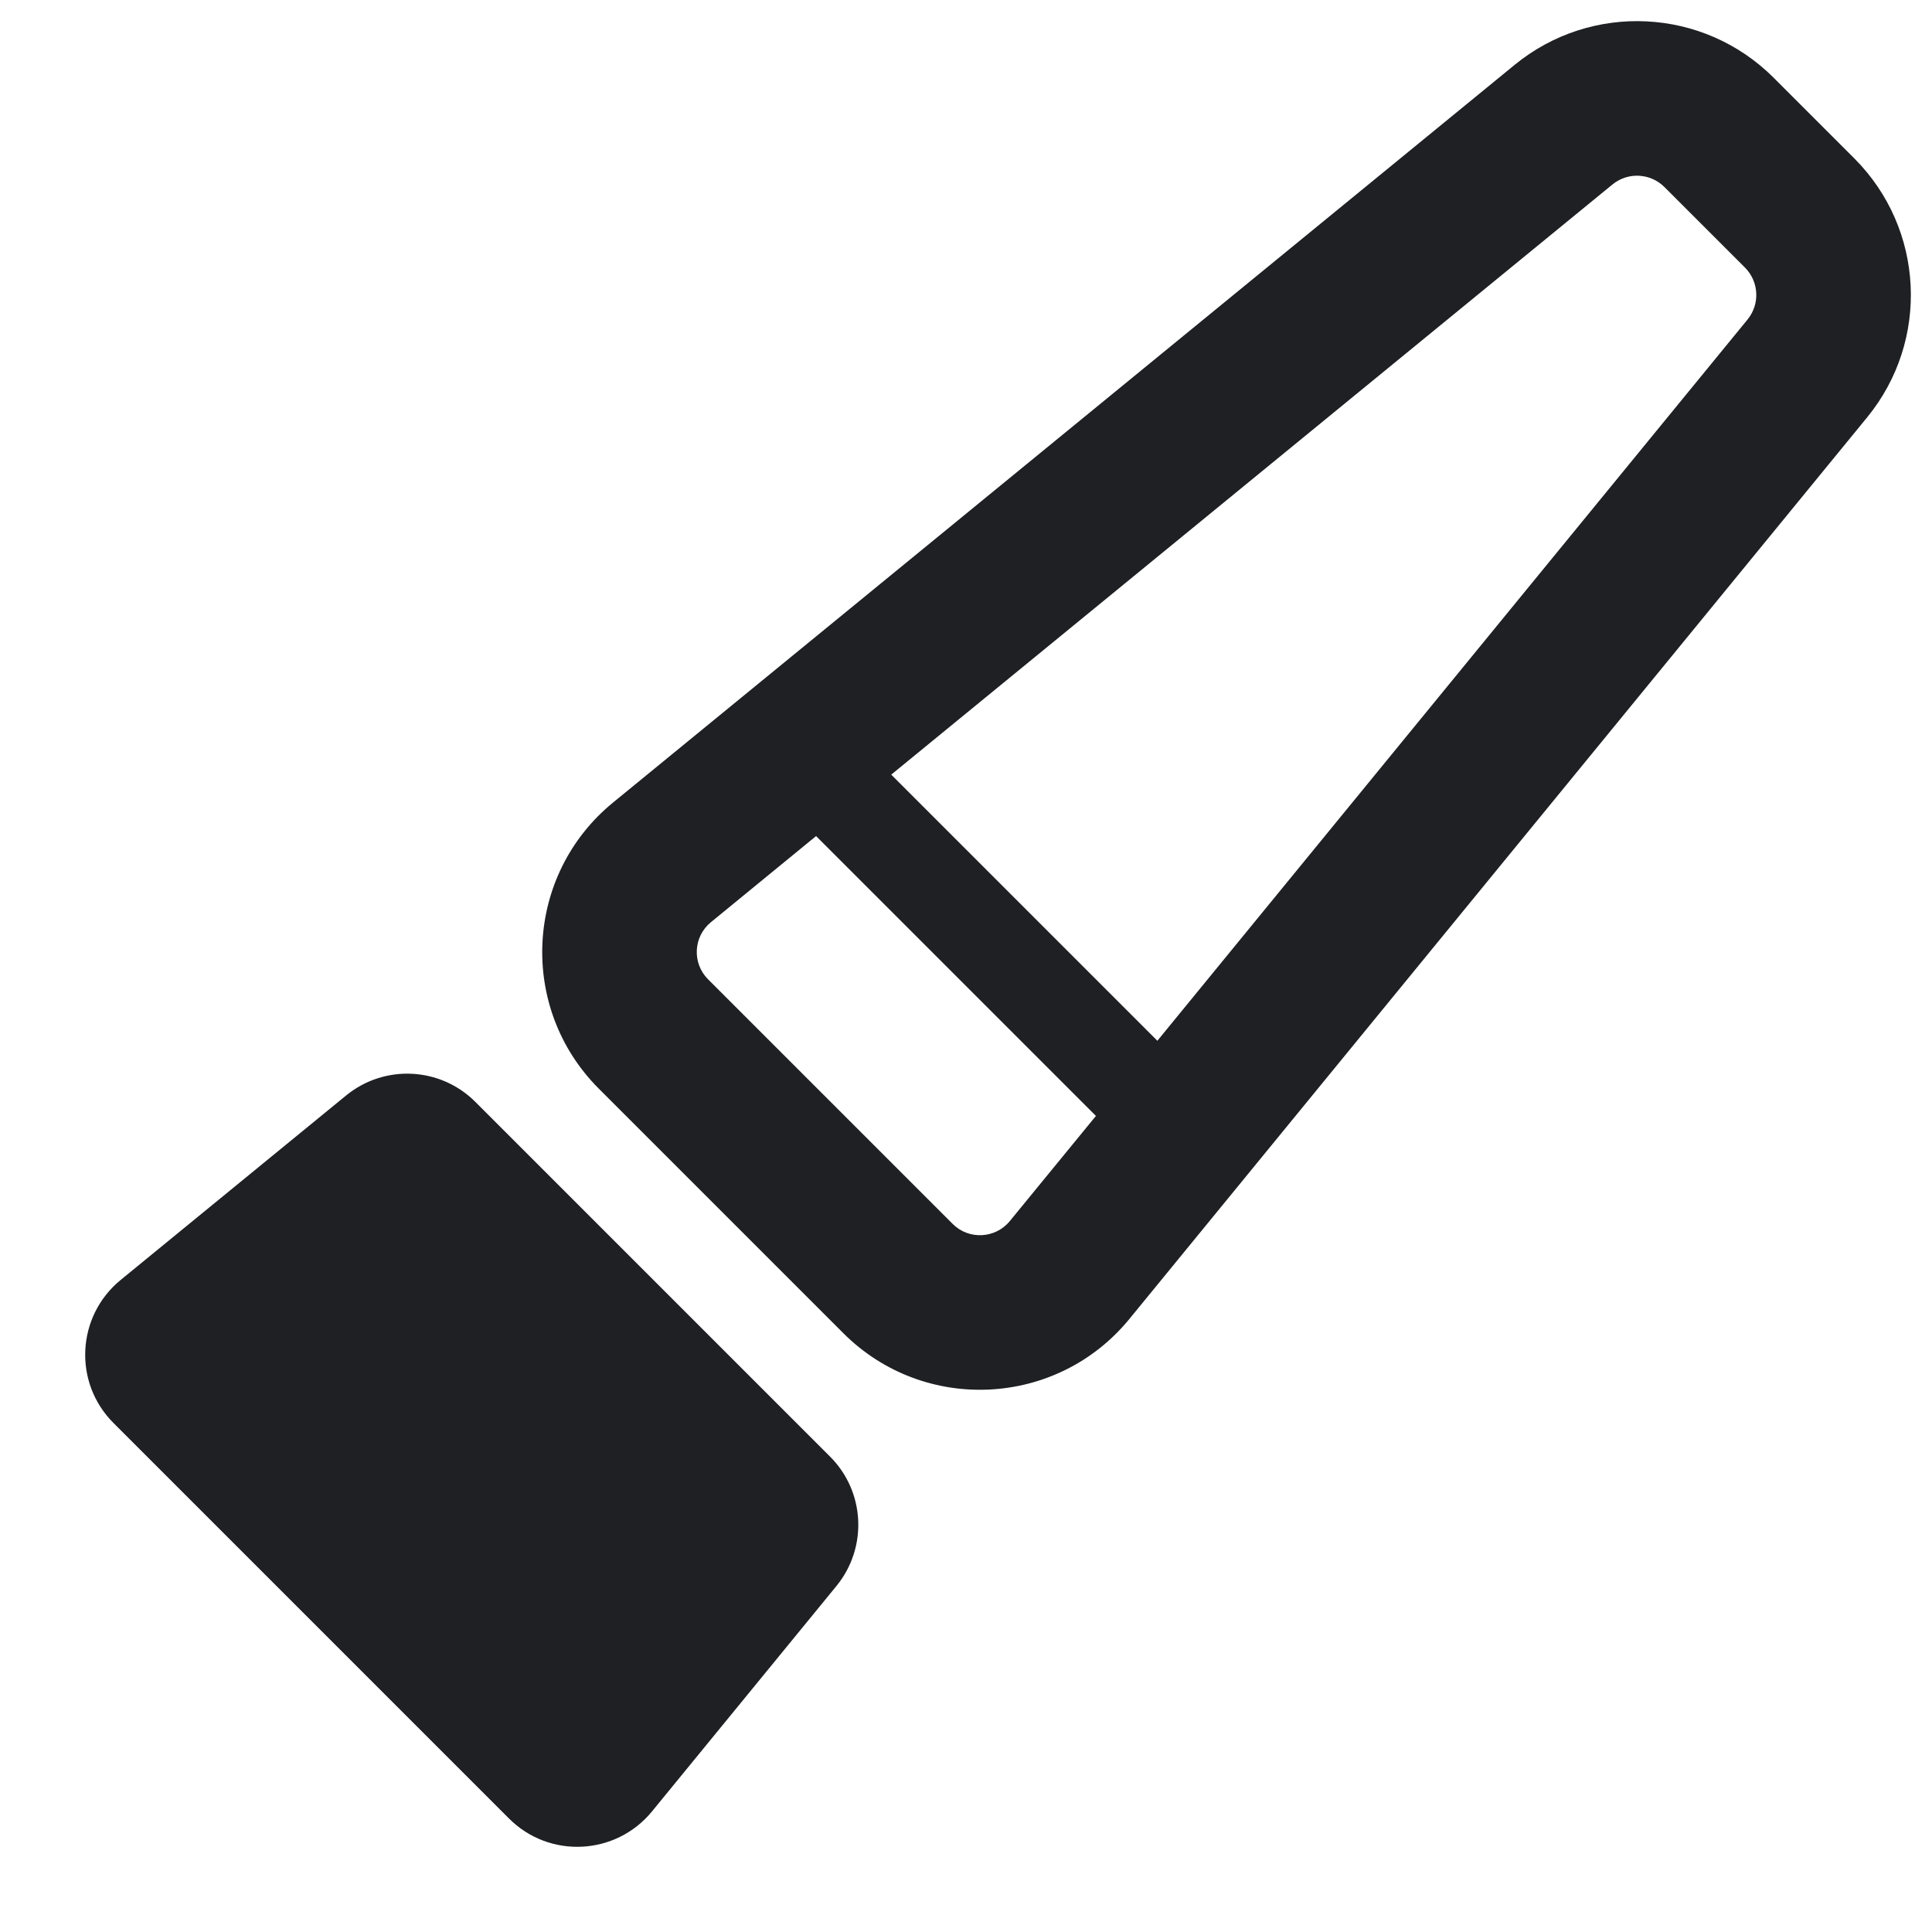<svg width="20" height="20" viewBox="0 0 20 20" fill="none" xmlns="http://www.w3.org/2000/svg">
<path fill-rule="evenodd" clip-rule="evenodd" d="M18.064 2.77L17.23 1.936C17.084 1.791 16.852 1.779 16.693 1.909L9.226 8.019L11.981 10.774L18.091 3.307C18.221 3.147 18.209 2.916 18.064 2.77ZM11.345 11.552L8.448 8.655L7.36 9.546C7.176 9.696 7.163 9.971 7.33 10.138L9.862 12.67C10.029 12.837 10.304 12.823 10.454 12.64L11.345 11.552ZM18.361 0.805C17.634 0.078 16.476 0.02 15.68 0.671L6.346 8.308C5.431 9.057 5.362 10.433 6.199 11.27L8.73 13.801C9.567 14.638 10.943 14.569 11.692 13.653L19.329 4.32C19.98 3.524 19.922 2.366 19.195 1.639L18.361 0.805ZM3.582 11.341C3.98 11.015 4.559 11.044 4.922 11.408L8.592 15.078C8.956 15.441 8.984 16.02 8.659 16.418L6.75 18.751C6.375 19.209 5.687 19.244 5.269 18.825L1.175 14.731C0.756 14.313 0.791 13.625 1.249 13.25L3.582 11.341Z" fill="#1E2023"/>
</svg>
